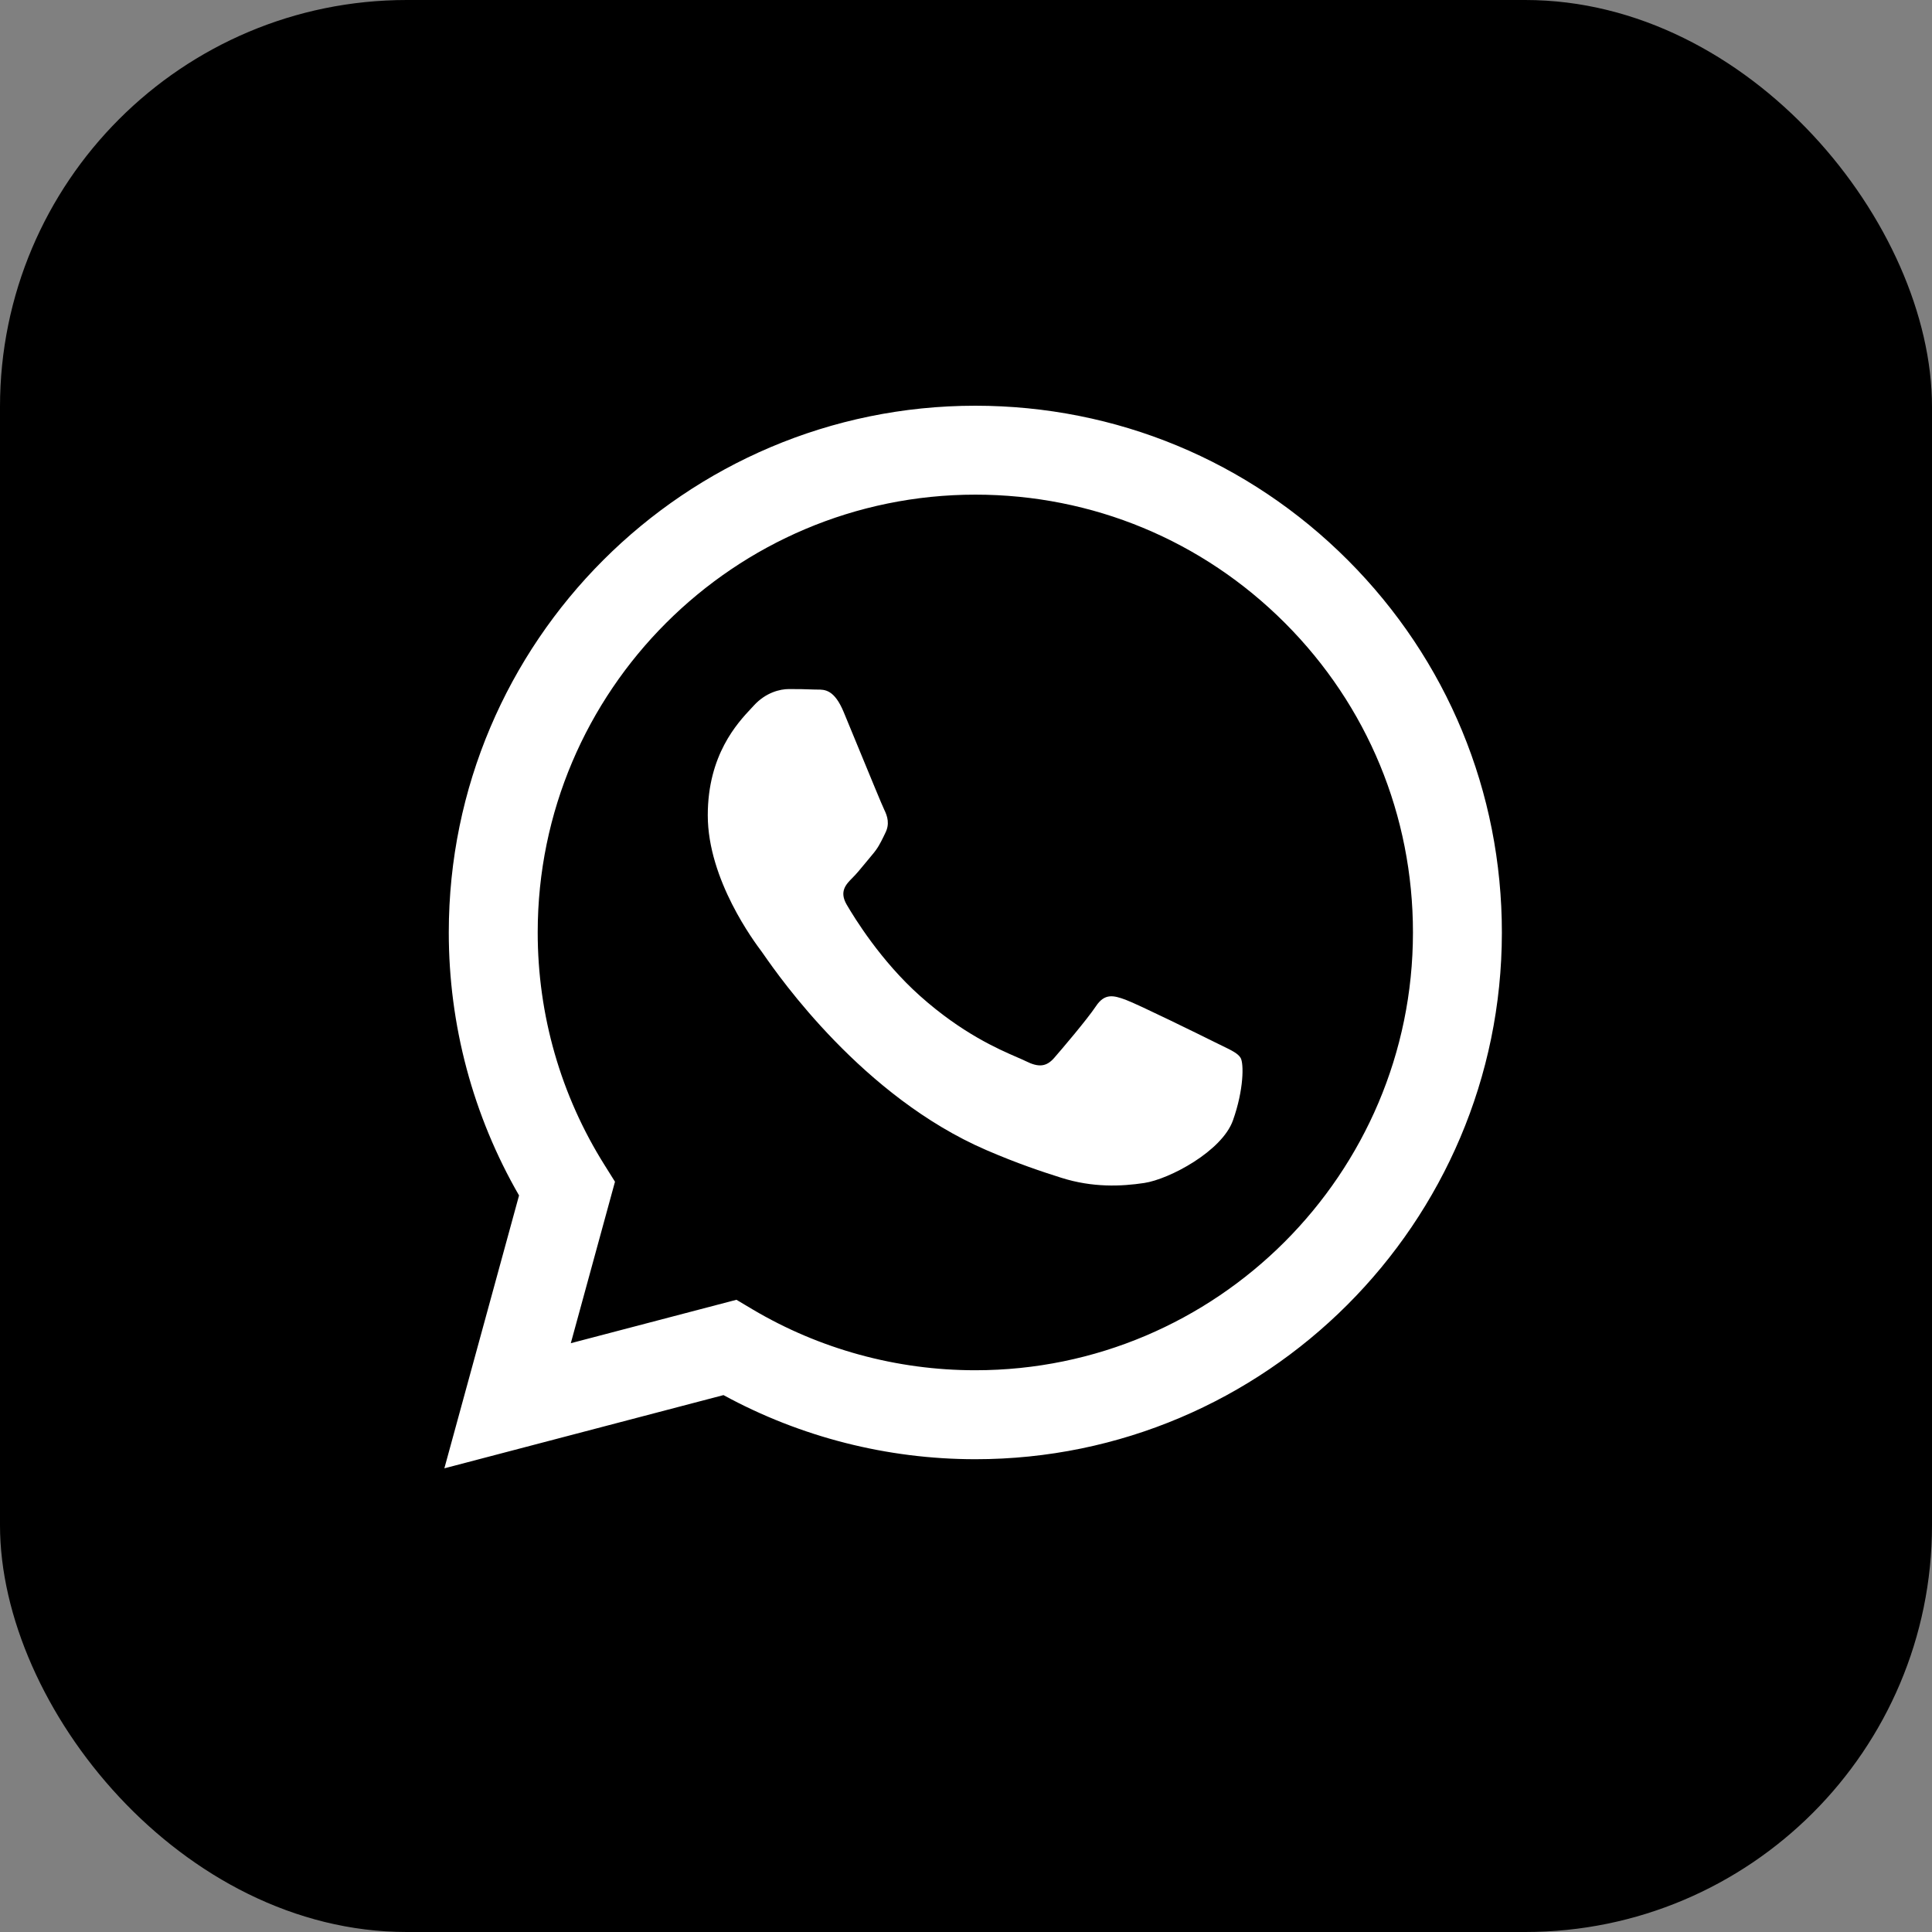 <?xml version="1.0" encoding="UTF-8"?> <svg xmlns="http://www.w3.org/2000/svg" width="38" height="38" viewBox="0 0 38 38" fill="none"><rect x="0" y="0" width="38" height="38" fill="#808080" stroke="none"/><rect width="38" height="38" rx="8" fill="black"></rect><rect x="6" y="6" width="26" height="26" fill="white"></rect><path fill-rule="evenodd" clip-rule="evenodd" d="M19 38C29.493 38 38 29.493 38 19C38 8.507 29.493 0 19 0C8.507 0 0 8.507 0 19C0 29.493 8.507 38 19 38ZM26.51 11.017C24.555 9.06 21.954 7.981 19.184 7.98C13.475 7.98 8.829 12.626 8.827 18.336C8.826 20.161 9.303 21.943 10.209 23.513L8.74 28.88L14.23 27.44C15.743 28.265 17.446 28.7 19.179 28.701H19.183C24.891 28.701 29.537 24.054 29.54 18.345C29.541 15.577 28.465 12.975 26.51 11.017ZM19.184 26.951H19.18C17.636 26.951 16.121 26.536 14.799 25.752L14.485 25.565L11.227 26.419L12.096 23.243L11.892 22.917C11.03 21.547 10.575 19.963 10.576 18.336C10.577 13.59 14.439 9.729 19.187 9.729C21.486 9.73 23.647 10.626 25.273 12.253C26.898 13.88 27.792 16.043 27.791 18.343C27.79 23.09 23.928 26.951 19.184 26.951ZM23.905 20.504C23.646 20.375 22.374 19.749 22.137 19.663C21.9 19.576 21.727 19.533 21.555 19.792C21.382 20.051 20.886 20.634 20.735 20.807C20.584 20.98 20.433 21.001 20.175 20.871C20.133 20.85 20.075 20.825 20.003 20.794C19.639 20.636 18.92 20.325 18.094 19.587C17.325 18.901 16.805 18.053 16.654 17.794C16.503 17.535 16.638 17.395 16.767 17.266C16.845 17.189 16.934 17.08 17.023 16.972C17.068 16.917 17.113 16.863 17.155 16.813C17.265 16.685 17.313 16.588 17.378 16.456C17.389 16.432 17.401 16.407 17.414 16.381C17.501 16.209 17.457 16.058 17.393 15.928C17.35 15.841 17.105 15.244 16.882 14.703C16.771 14.434 16.667 14.178 16.595 14.007C16.41 13.561 16.222 13.562 16.071 13.563C16.051 13.563 16.031 13.563 16.013 13.562C15.862 13.555 15.689 13.553 15.517 13.553C15.344 13.553 15.064 13.618 14.827 13.877C14.811 13.894 14.794 13.912 14.776 13.932C14.506 14.22 13.921 14.845 13.921 16.036C13.921 17.307 14.844 18.534 14.977 18.712L14.978 18.713C14.986 18.724 15.001 18.746 15.023 18.777C15.332 19.22 16.971 21.572 19.398 22.62C20.016 22.887 20.497 23.046 20.873 23.165C21.494 23.362 22.058 23.335 22.504 23.268C23.001 23.194 24.035 22.642 24.25 22.038C24.466 21.433 24.466 20.915 24.401 20.807C24.349 20.72 24.227 20.661 24.046 20.573C24.002 20.552 23.955 20.529 23.905 20.504Z" fill="black"></path></svg> 